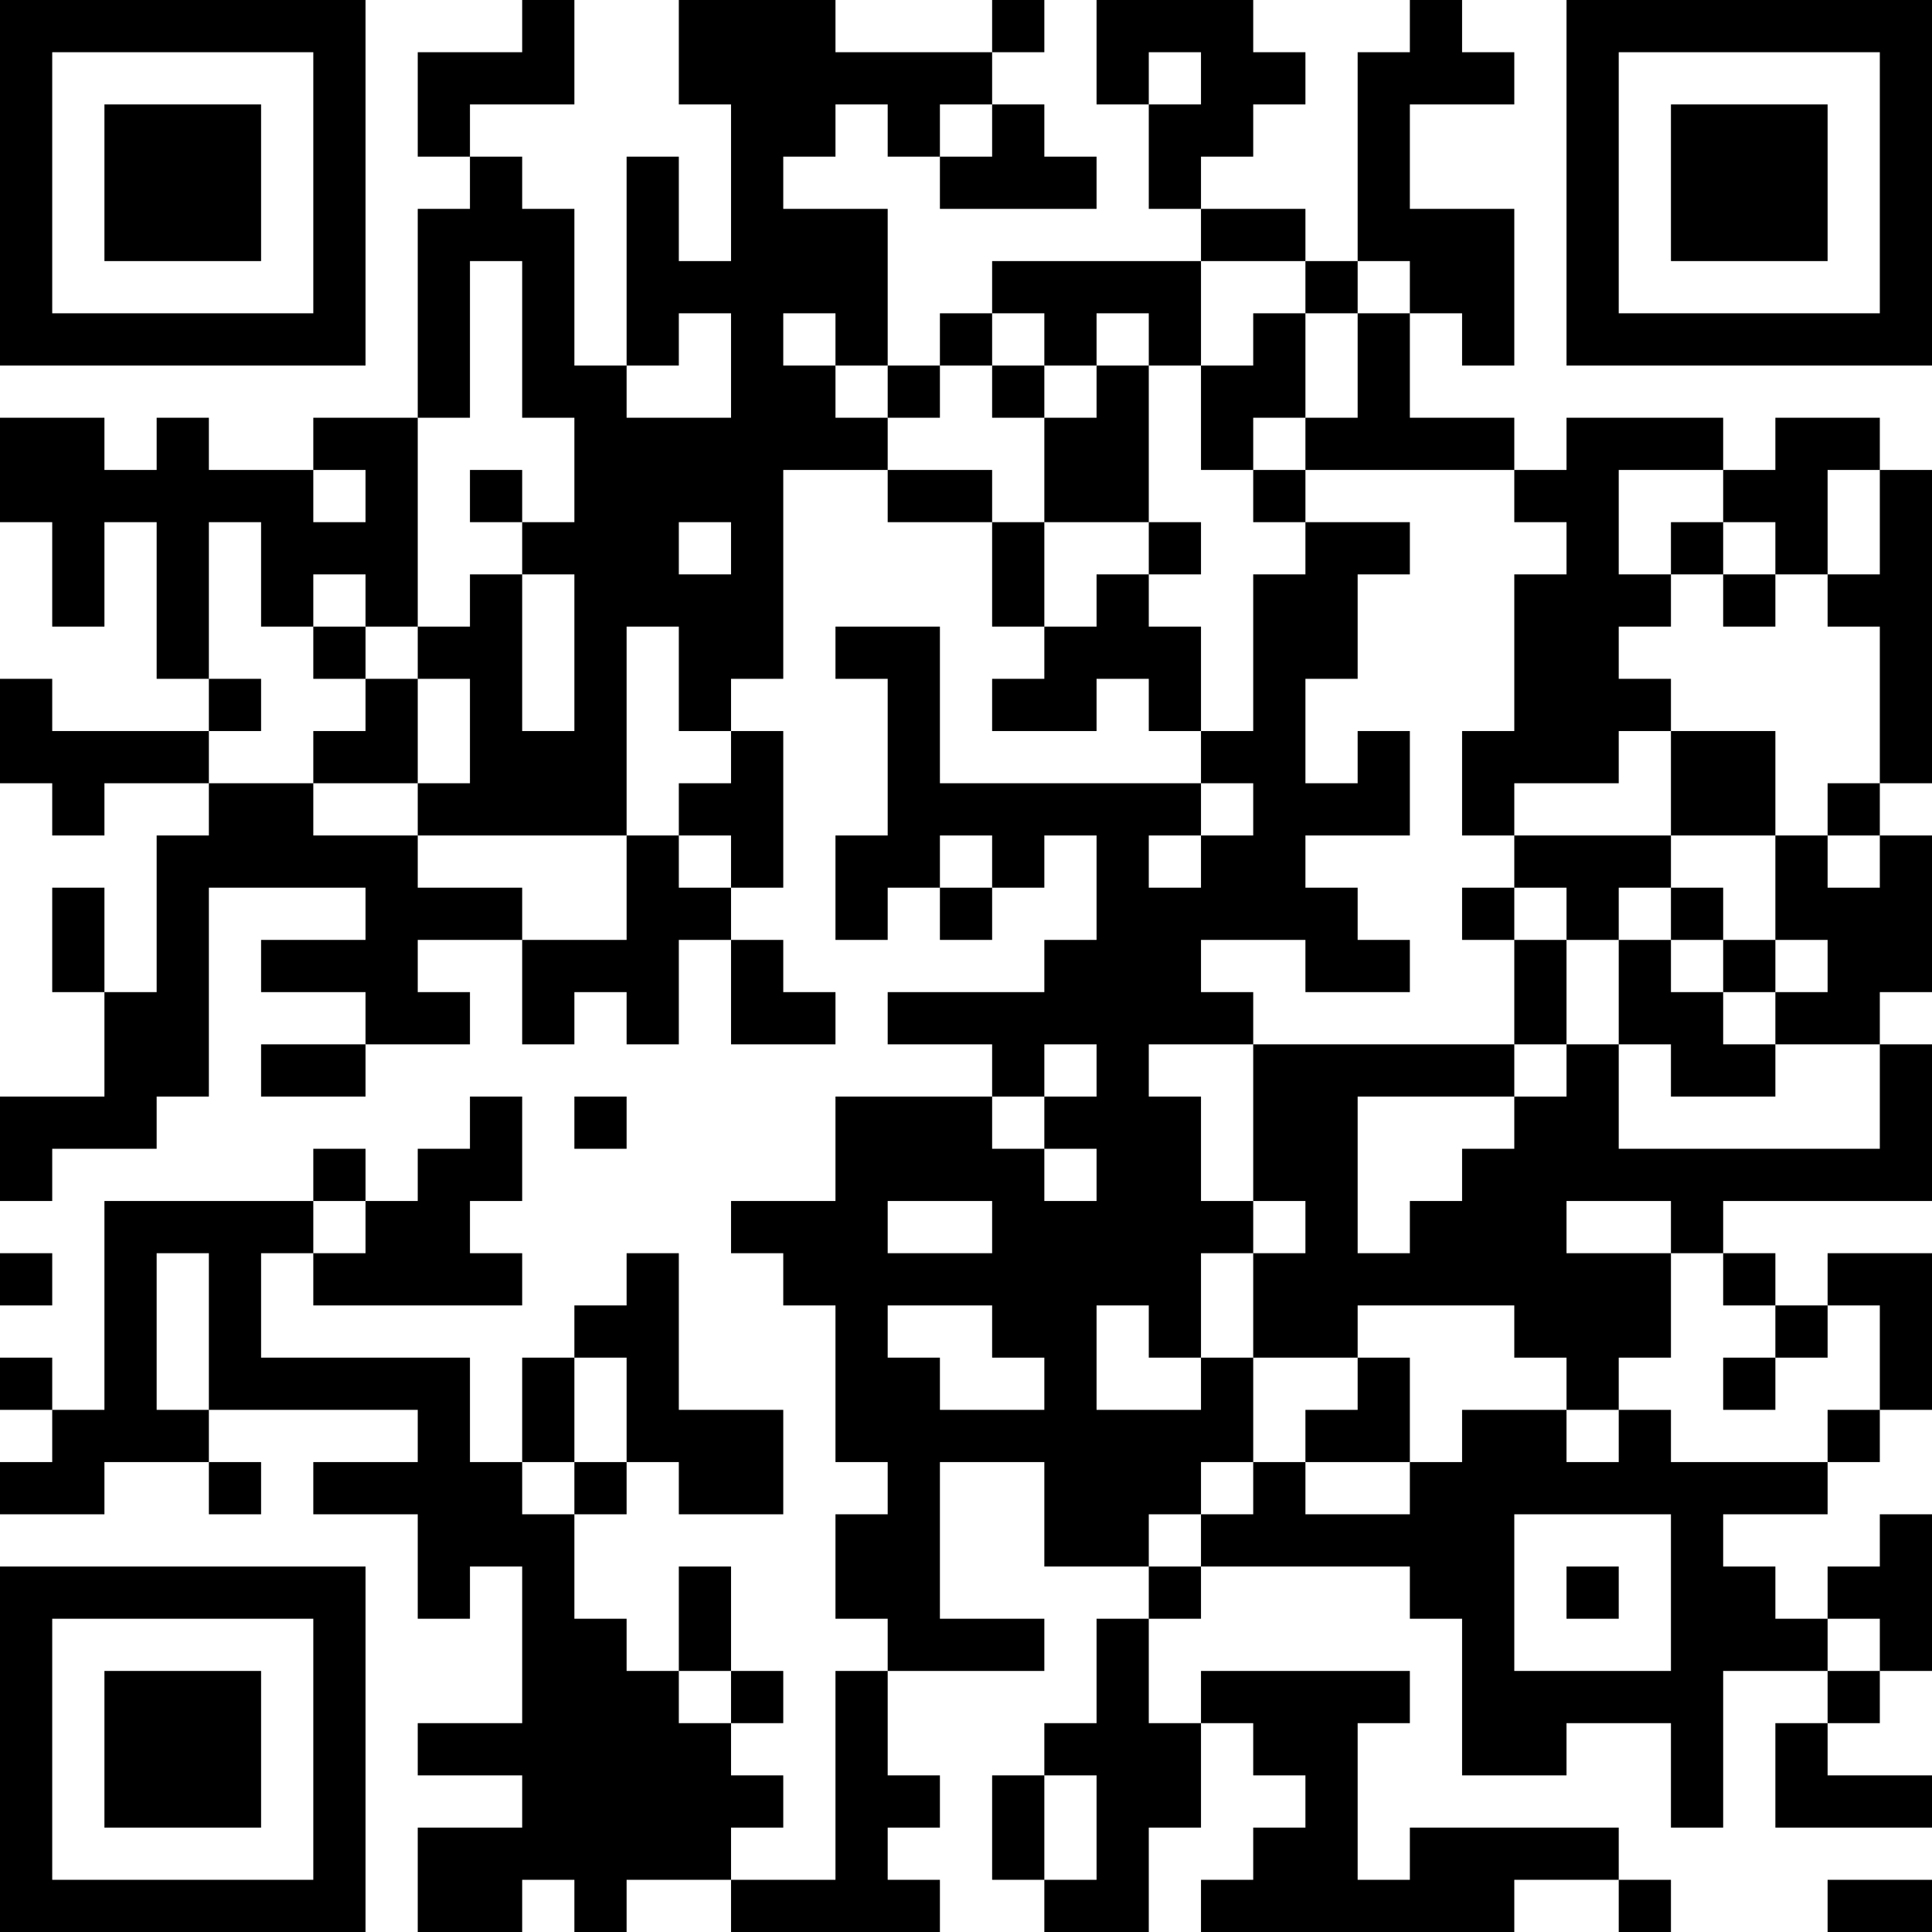 <?xml version="1.0" encoding="UTF-8"?>
<svg xmlns="http://www.w3.org/2000/svg" version="1.1" width="400" height="400" viewBox="0 0 400 400"><rect x="0" y="0" width="400" height="400" fill="#ffffff"/><g transform="scale(10.811)"><g transform="translate(0,0)"><path fill-rule="evenodd" d="M10 0L10 1L8 1L8 3L9 3L9 4L8 4L8 8L6 8L6 9L4 9L4 8L3 8L3 9L2 9L2 8L0 8L0 10L1 10L1 12L2 12L2 10L3 10L3 13L4 13L4 14L1 14L1 13L0 13L0 15L1 15L1 16L2 16L2 15L4 15L4 16L3 16L3 19L2 19L2 17L1 17L1 19L2 19L2 21L0 21L0 23L1 23L1 22L3 22L3 21L4 21L4 17L7 17L7 18L5 18L5 19L7 19L7 20L5 20L5 21L7 21L7 20L9 20L9 19L8 19L8 18L10 18L10 20L11 20L11 19L12 19L12 20L13 20L13 18L14 18L14 20L16 20L16 19L15 19L15 18L14 18L14 17L15 17L15 14L14 14L14 13L15 13L15 9L17 9L17 10L19 10L19 12L20 12L20 13L19 13L19 14L21 14L21 13L22 13L22 14L23 14L23 15L18 15L18 12L16 12L16 13L17 13L17 16L16 16L16 18L17 18L17 17L18 17L18 18L19 18L19 17L20 17L20 16L21 16L21 18L20 18L20 19L17 19L17 20L19 20L19 21L16 21L16 23L14 23L14 24L15 24L15 25L16 25L16 28L17 28L17 29L16 29L16 31L17 31L17 32L16 32L16 36L14 36L14 35L15 35L15 34L14 34L14 33L15 33L15 32L14 32L14 30L13 30L13 32L12 32L12 31L11 31L11 29L12 29L12 28L13 28L13 29L15 29L15 27L13 27L13 24L12 24L12 25L11 25L11 26L10 26L10 28L9 28L9 26L5 26L5 24L6 24L6 25L10 25L10 24L9 24L9 23L10 23L10 21L9 21L9 22L8 22L8 23L7 23L7 22L6 22L6 23L2 23L2 27L1 27L1 26L0 26L0 27L1 27L1 28L0 28L0 29L2 29L2 28L4 28L4 29L5 29L5 28L4 28L4 27L8 27L8 28L6 28L6 29L8 29L8 31L9 31L9 30L10 30L10 33L8 33L8 34L10 34L10 35L8 35L8 37L10 37L10 36L11 36L11 37L12 37L12 36L14 36L14 37L18 37L18 36L17 36L17 35L18 35L18 34L17 34L17 32L20 32L20 31L18 31L18 28L20 28L20 30L22 30L22 31L21 31L21 33L20 33L20 34L19 34L19 36L20 36L20 37L22 37L22 35L23 35L23 33L24 33L24 34L25 34L25 35L24 35L24 36L23 36L23 37L29 37L29 36L31 36L31 37L32 37L32 36L31 36L31 35L27 35L27 36L26 36L26 33L27 33L27 32L23 32L23 33L22 33L22 31L23 31L23 30L27 30L27 31L28 31L28 34L30 34L30 33L32 33L32 35L33 35L33 32L35 32L35 33L34 33L34 35L37 35L37 34L35 34L35 33L36 33L36 32L37 32L37 29L36 29L36 30L35 30L35 31L34 31L34 30L33 30L33 29L35 29L35 28L36 28L36 27L37 27L37 24L35 24L35 25L34 25L34 24L33 24L33 23L37 23L37 20L36 20L36 19L37 19L37 16L36 16L36 15L37 15L37 9L36 9L36 8L34 8L34 9L33 9L33 8L30 8L30 9L29 9L29 8L27 8L27 6L28 6L28 7L29 7L29 4L27 4L27 2L29 2L29 1L28 1L28 0L27 0L27 1L26 1L26 5L25 5L25 4L23 4L23 3L24 3L24 2L25 2L25 1L24 1L24 0L21 0L21 2L22 2L22 4L23 4L23 5L19 5L19 6L18 6L18 7L17 7L17 4L15 4L15 3L16 3L16 2L17 2L17 3L18 3L18 4L21 4L21 3L20 3L20 2L19 2L19 1L20 1L20 0L19 0L19 1L16 1L16 0L13 0L13 2L14 2L14 5L13 5L13 3L12 3L12 7L11 7L11 4L10 4L10 3L9 3L9 2L11 2L11 0ZM22 1L22 2L23 2L23 1ZM18 2L18 3L19 3L19 2ZM9 5L9 8L8 8L8 12L7 12L7 11L6 11L6 12L5 12L5 10L4 10L4 13L5 13L5 14L4 14L4 15L6 15L6 16L8 16L8 17L10 17L10 18L12 18L12 16L13 16L13 17L14 17L14 16L13 16L13 15L14 15L14 14L13 14L13 12L12 12L12 16L8 16L8 15L9 15L9 13L8 13L8 12L9 12L9 11L10 11L10 14L11 14L11 11L10 11L10 10L11 10L11 8L10 8L10 5ZM23 5L23 7L22 7L22 6L21 6L21 7L20 7L20 6L19 6L19 7L18 7L18 8L17 8L17 7L16 7L16 6L15 6L15 7L16 7L16 8L17 8L17 9L19 9L19 10L20 10L20 12L21 12L21 11L22 11L22 12L23 12L23 14L24 14L24 11L25 11L25 10L27 10L27 11L26 11L26 13L25 13L25 15L26 15L26 14L27 14L27 16L25 16L25 17L26 17L26 18L27 18L27 19L25 19L25 18L23 18L23 19L24 19L24 20L22 20L22 21L23 21L23 23L24 23L24 24L23 24L23 26L22 26L22 25L21 25L21 27L23 27L23 26L24 26L24 28L23 28L23 29L22 29L22 30L23 30L23 29L24 29L24 28L25 28L25 29L27 29L27 28L28 28L28 27L30 27L30 28L31 28L31 27L32 27L32 28L35 28L35 27L36 27L36 25L35 25L35 26L34 26L34 25L33 25L33 24L32 24L32 23L30 23L30 24L32 24L32 26L31 26L31 27L30 27L30 26L29 26L29 25L26 25L26 26L24 26L24 24L25 24L25 23L24 23L24 20L29 20L29 21L26 21L26 24L27 24L27 23L28 23L28 22L29 22L29 21L30 21L30 20L31 20L31 22L36 22L36 20L34 20L34 19L35 19L35 18L34 18L34 16L35 16L35 17L36 17L36 16L35 16L35 15L36 15L36 12L35 12L35 11L36 11L36 9L35 9L35 11L34 11L34 10L33 10L33 9L31 9L31 11L32 11L32 12L31 12L31 13L32 13L32 14L31 14L31 15L29 15L29 16L28 16L28 14L29 14L29 11L30 11L30 10L29 10L29 9L25 9L25 8L26 8L26 6L27 6L27 5L26 5L26 6L25 6L25 5ZM13 6L13 7L12 7L12 8L14 8L14 6ZM24 6L24 7L23 7L23 9L24 9L24 10L25 10L25 9L24 9L24 8L25 8L25 6ZM19 7L19 8L20 8L20 10L22 10L22 11L23 11L23 10L22 10L22 7L21 7L21 8L20 8L20 7ZM6 9L6 10L7 10L7 9ZM9 9L9 10L10 10L10 9ZM13 10L13 11L14 11L14 10ZM32 10L32 11L33 11L33 12L34 12L34 11L33 11L33 10ZM6 12L6 13L7 13L7 14L6 14L6 15L8 15L8 13L7 13L7 12ZM32 14L32 16L29 16L29 17L28 17L28 18L29 18L29 20L30 20L30 18L31 18L31 20L32 20L32 21L34 21L34 20L33 20L33 19L34 19L34 18L33 18L33 17L32 17L32 16L34 16L34 14ZM23 15L23 16L22 16L22 17L23 17L23 16L24 16L24 15ZM18 16L18 17L19 17L19 16ZM29 17L29 18L30 18L30 17ZM31 17L31 18L32 18L32 19L33 19L33 18L32 18L32 17ZM20 20L20 21L19 21L19 22L20 22L20 23L21 23L21 22L20 22L20 21L21 21L21 20ZM11 21L11 22L12 22L12 21ZM6 23L6 24L7 24L7 23ZM17 23L17 24L19 24L19 23ZM0 24L0 25L1 25L1 24ZM3 24L3 27L4 27L4 24ZM17 25L17 26L18 26L18 27L20 27L20 26L19 26L19 25ZM11 26L11 28L10 28L10 29L11 29L11 28L12 28L12 26ZM26 26L26 27L25 27L25 28L27 28L27 26ZM33 26L33 27L34 27L34 26ZM29 29L29 32L32 32L32 29ZM30 30L30 31L31 31L31 30ZM35 31L35 32L36 32L36 31ZM13 32L13 33L14 33L14 32ZM20 34L20 36L21 36L21 34ZM35 36L35 37L37 37L37 36ZM0 0L0 7L7 7L7 0ZM1 1L1 6L6 6L6 1ZM2 2L2 5L5 5L5 2ZM30 0L30 7L37 7L37 0ZM31 1L31 6L36 6L36 1ZM32 2L32 5L35 5L35 2ZM0 30L0 37L7 37L7 30ZM1 31L1 36L6 36L6 31ZM2 32L2 35L5 35L5 32Z" fill="#000000"/></g></g></svg>
